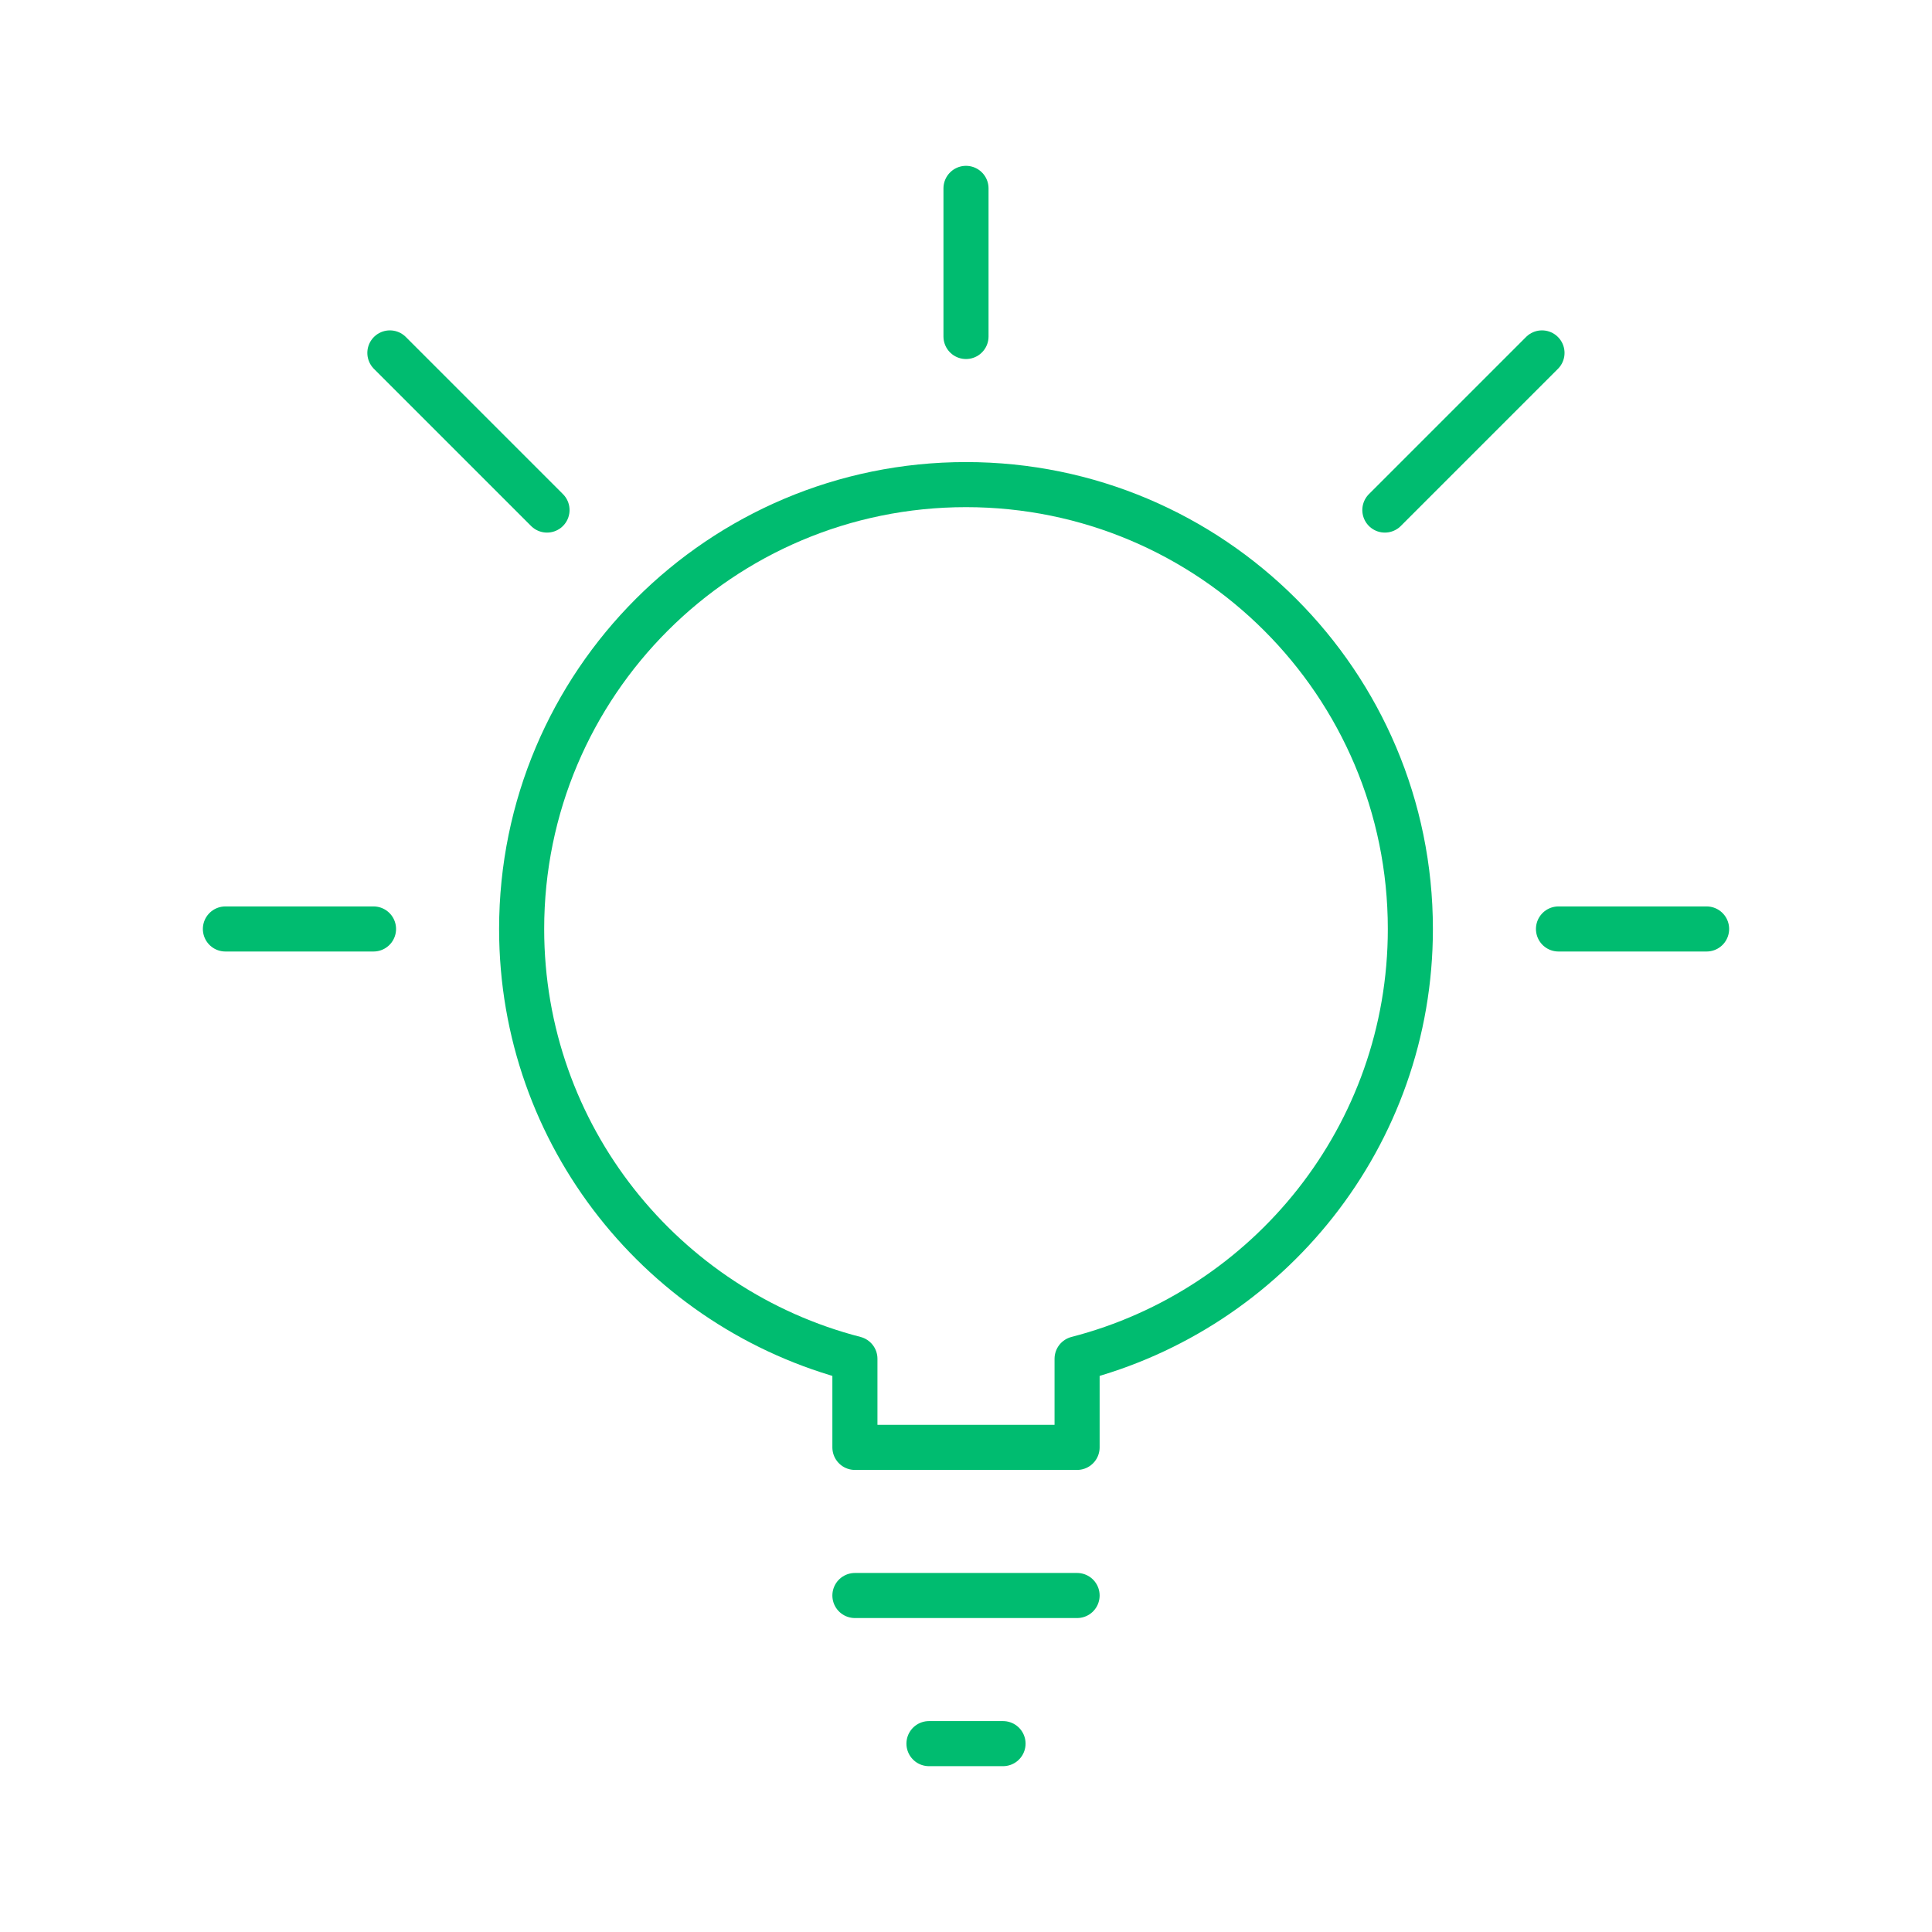 <?xml version="1.0" encoding="UTF-8"?>
<svg id="Capa_1" data-name="Capa 1" xmlns="http://www.w3.org/2000/svg" viewBox="0 0 300 300">
  <defs>
    <style>
      .cls-1 {
        fill: none;
        stroke: #00bc70;
        stroke-linecap: round;
        stroke-linejoin: round;
        stroke-width: 7px;
      }
    </style>
  </defs>
  <path class="cls-1" d="M219,144.25c0-38.12-30.91-69-69-69s-69,30.88-69,69c0,32.14,22,59.07,51.75,66.74v13.76h34.5v-13.76c29.73-7.67,51.75-34.6,51.75-66.74Z"/>
  <line class="cls-1" x1="155.75" y1="270.75" x2="144.25" y2="270.75"/>
  <line class="cls-1" x1="167.25" y1="247.75" x2="132.75" y2="247.75"/>
  <line class="cls-1" x1="150" y1="29.25" x2="150" y2="52.25"/>
  <line class="cls-1" x1="265" y1="144.25" x2="242" y2="144.25"/>
  <line class="cls-1" x1="35" y1="144.25" x2="58" y2="144.25"/>
  <line class="cls-1" x1="60.54" y1="54.8" x2="84.94" y2="79.2"/>
  <line class="cls-1" x1="239.44" y1="54.8" x2="215.04" y2="79.2"/>
</svg>
